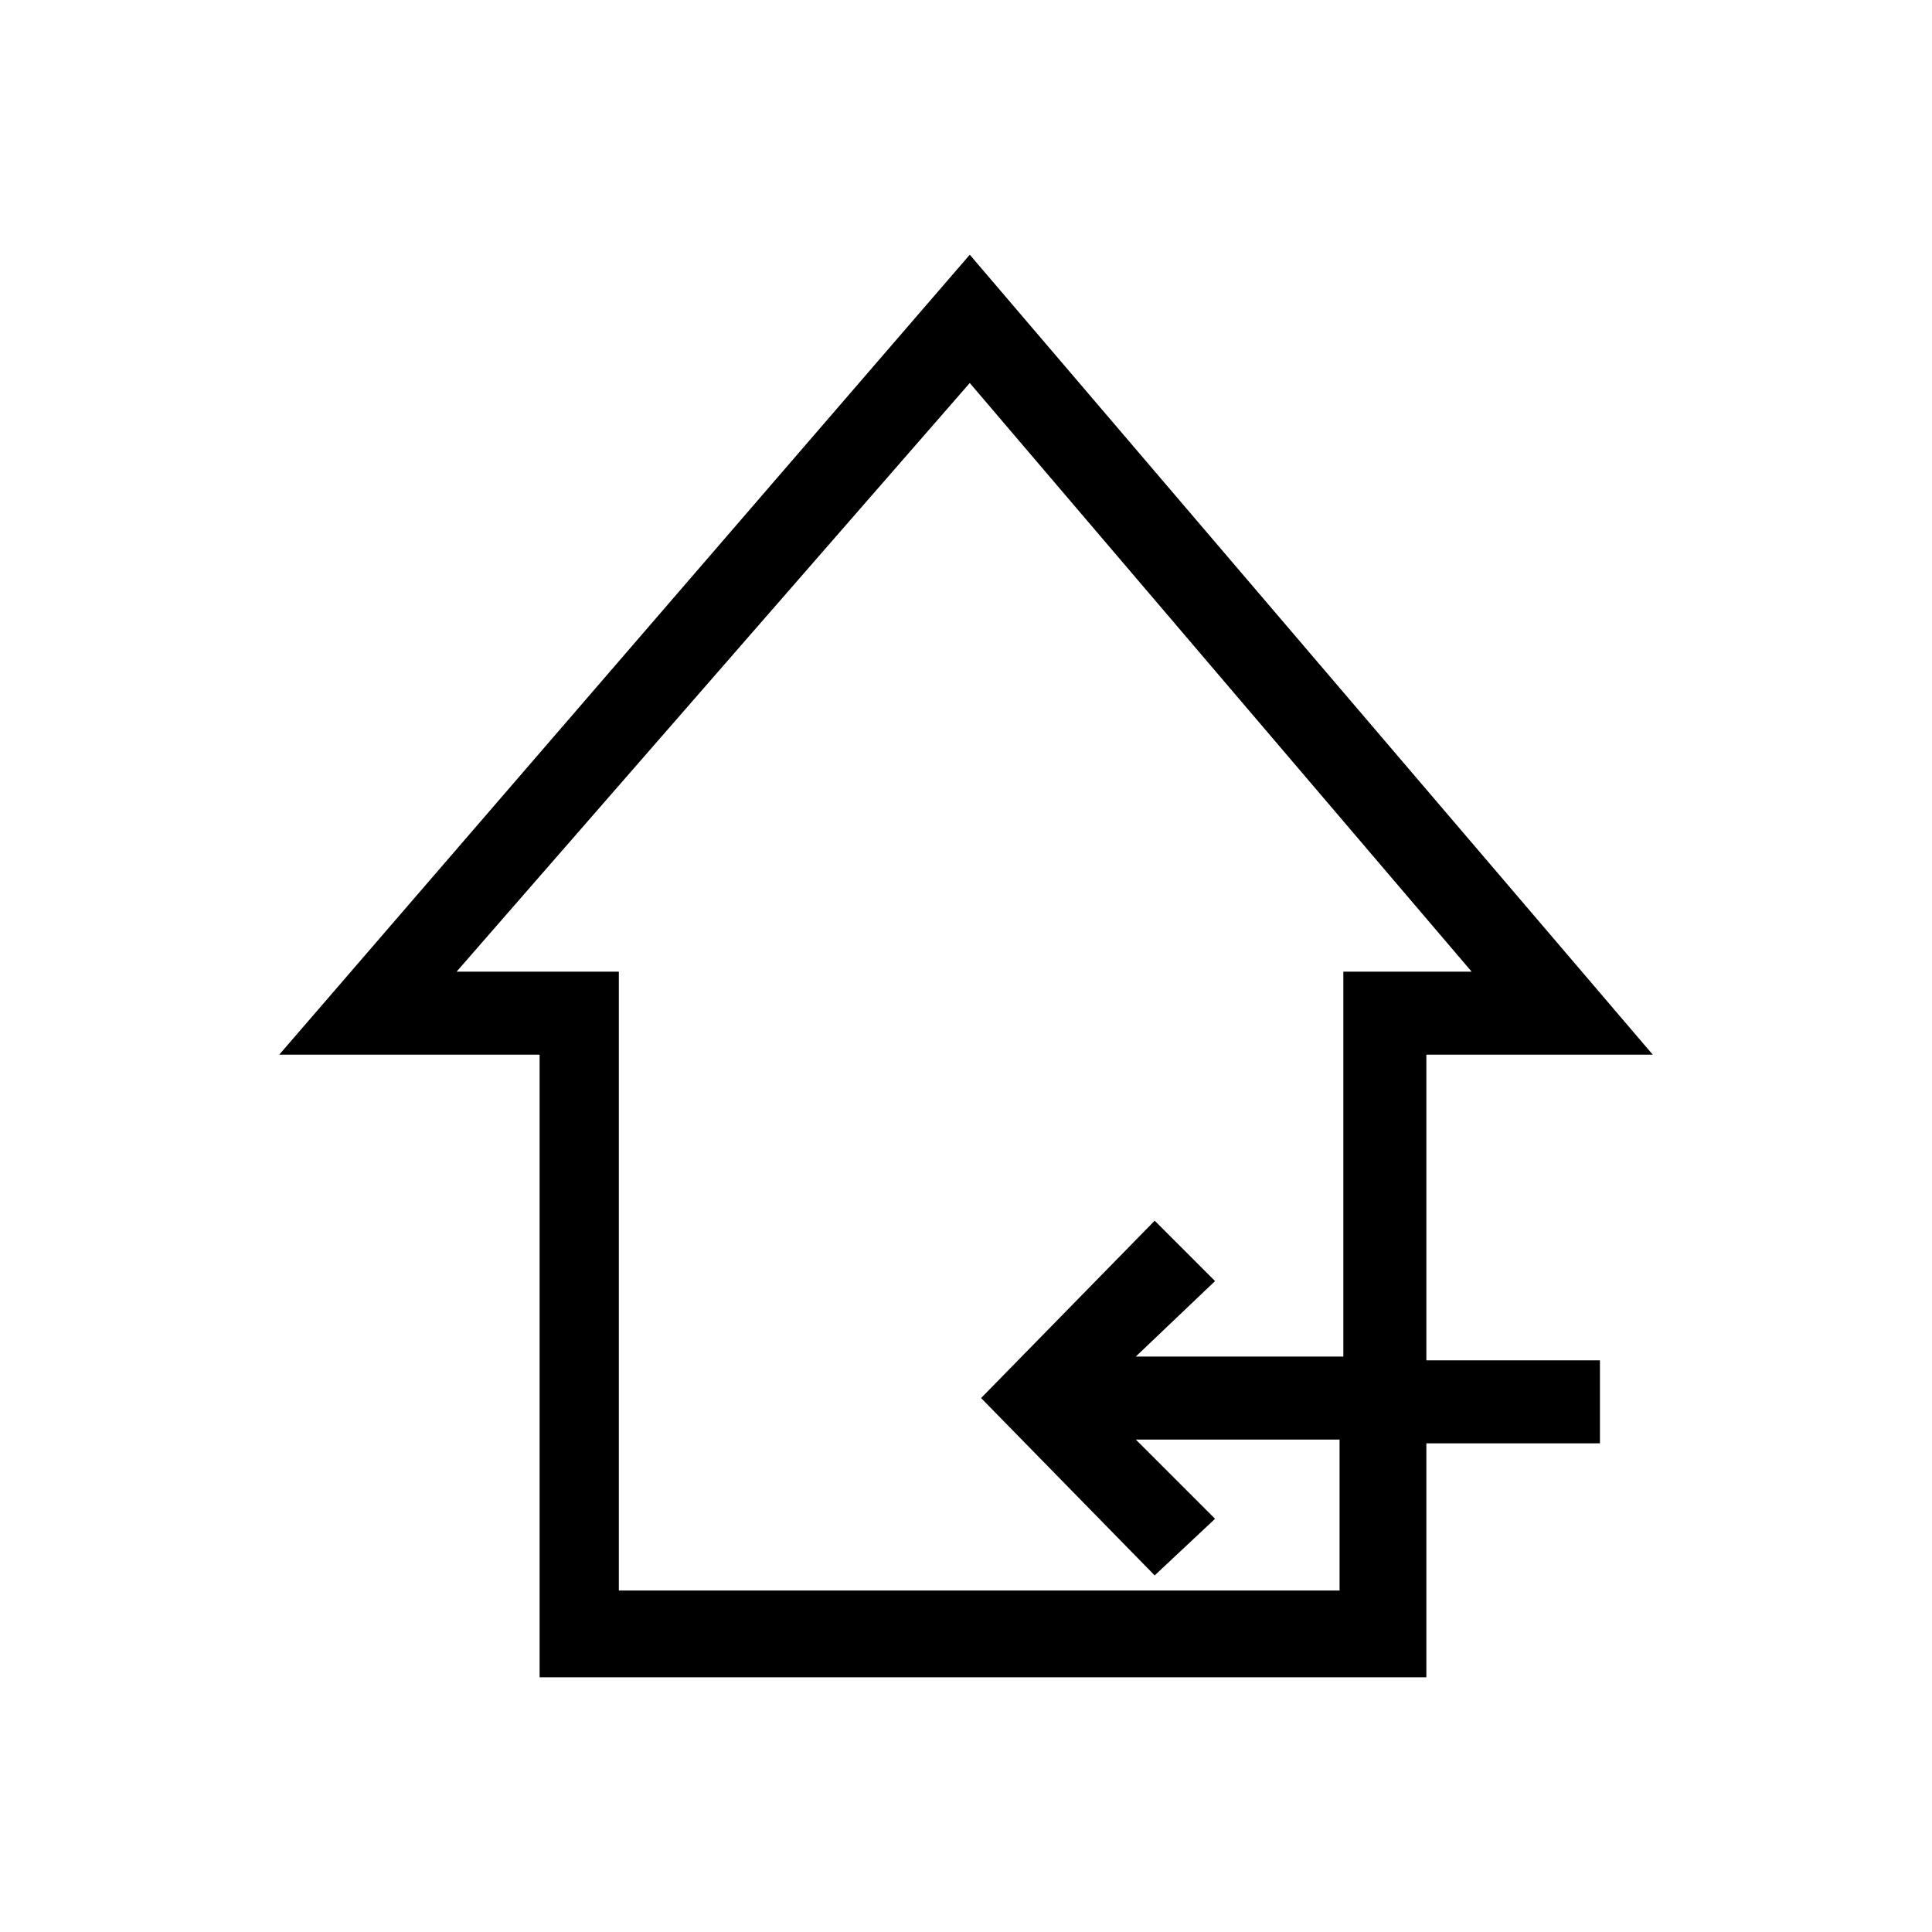 <svg xmlns="http://www.w3.org/2000/svg" xml:space="preserve" style="fill-rule:evenodd;clip-rule:evenodd;stroke-linejoin:round;stroke-miterlimit:2" viewBox="0 0 512 512"><path d="M377 234h60L256 446 73 234h69V69h235v62h46v22h-46zM355 92H163v164h-43l136 156 133-156h-34V154h-55l21 20-16 16-46-47 46-47 16 15-21 21h54V92z" style="fill-rule:nonzero" transform="matrix(1 0 0 -1 1 513.5)"/></svg>
